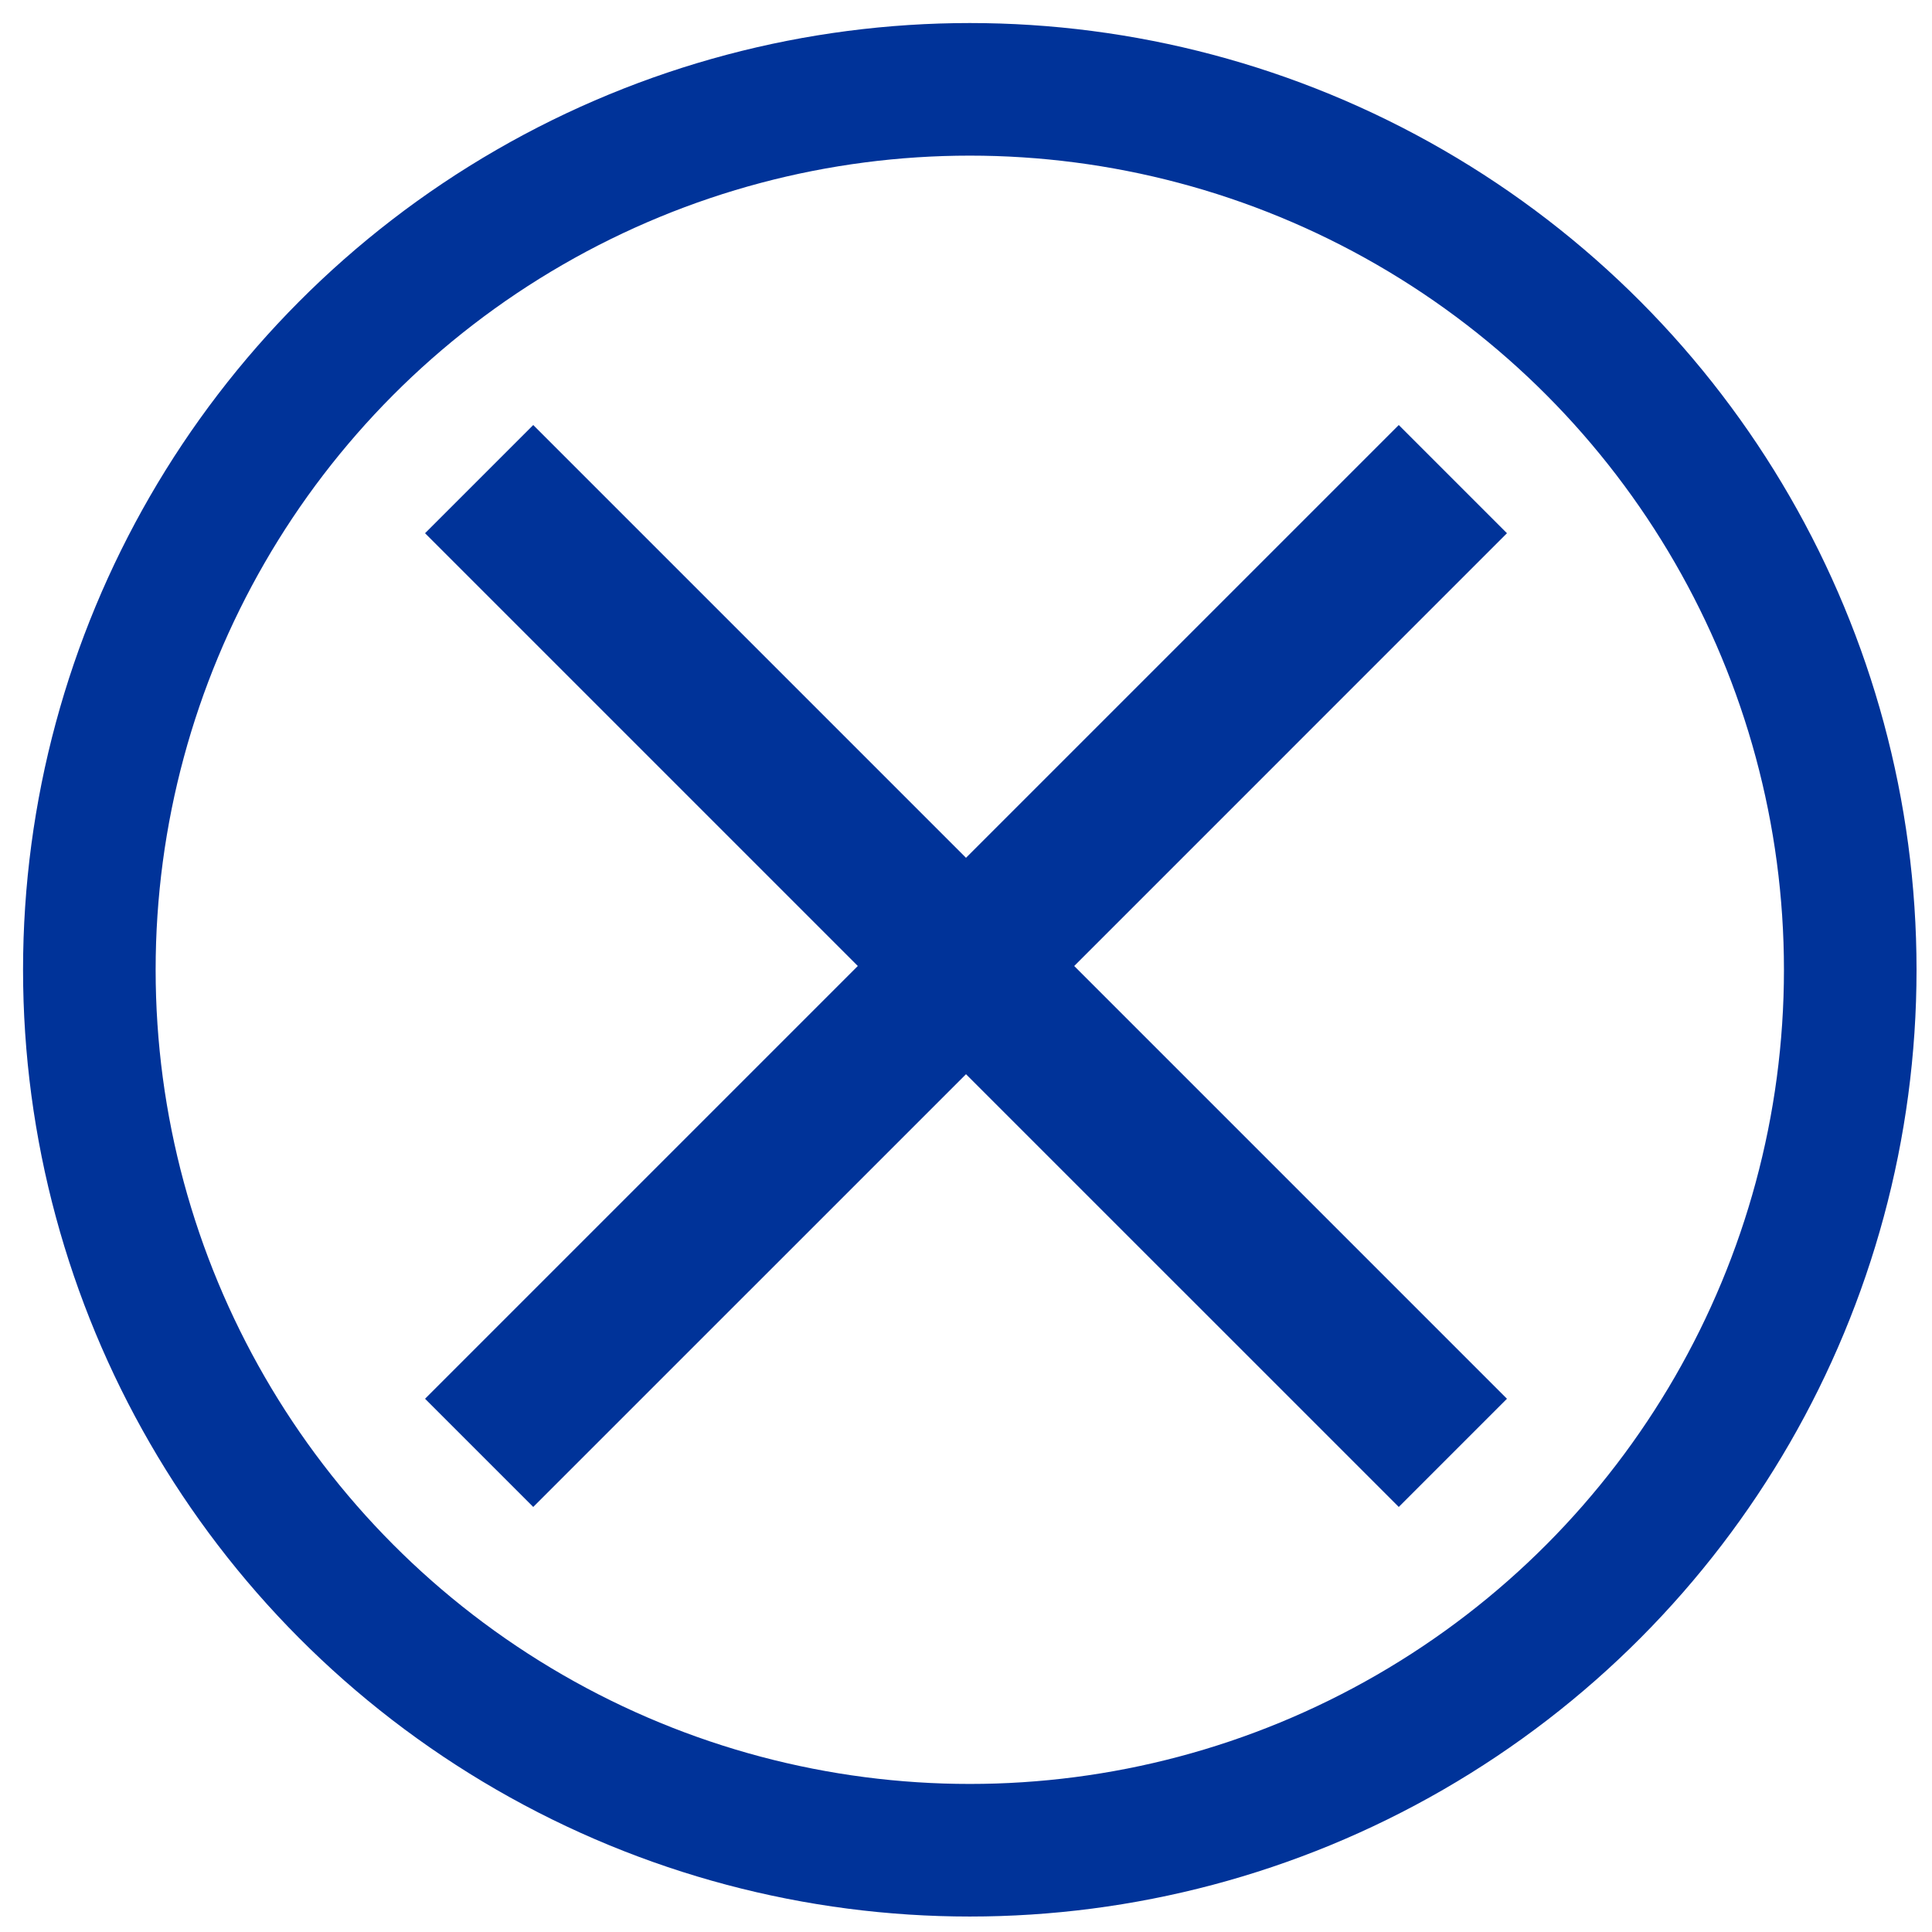 <?xml version="1.0" encoding="utf-8"?>
<!-- Generator: Adobe Illustrator 16.0.0, SVG Export Plug-In . SVG Version: 6.00 Build 0)  -->
<!DOCTYPE svg PUBLIC "-//W3C//DTD SVG 1.1//EN" "http://www.w3.org/Graphics/SVG/1.1/DTD/svg11.dtd">
<svg version="1.1" id="Capa_1" xmlns="http://www.w3.org/2000/svg" xmlns:xlink="http://www.w3.org/1999/xlink" x="0px" y="0px"
	 width="510px" height="510px" viewBox="0 0 510 510" enable-background="new 0 0 510 510" xml:space="preserve">
<circle fill="none" stroke="#003399" stroke-width="35" stroke-miterlimit="10" cx="256.001" cy="256" r="232.417"/>
<g>
	<g id="close">
		<polygon fill="#003399" points="397.8,140.76 369.24,112.2 255,226.44 140.76,112.2 112.2,140.76 226.44,255 112.2,369.24 
			140.76,397.8 255,283.561 369.24,397.8 397.8,369.24 283.561,255 		"/>
	</g>
</g>
</svg>
